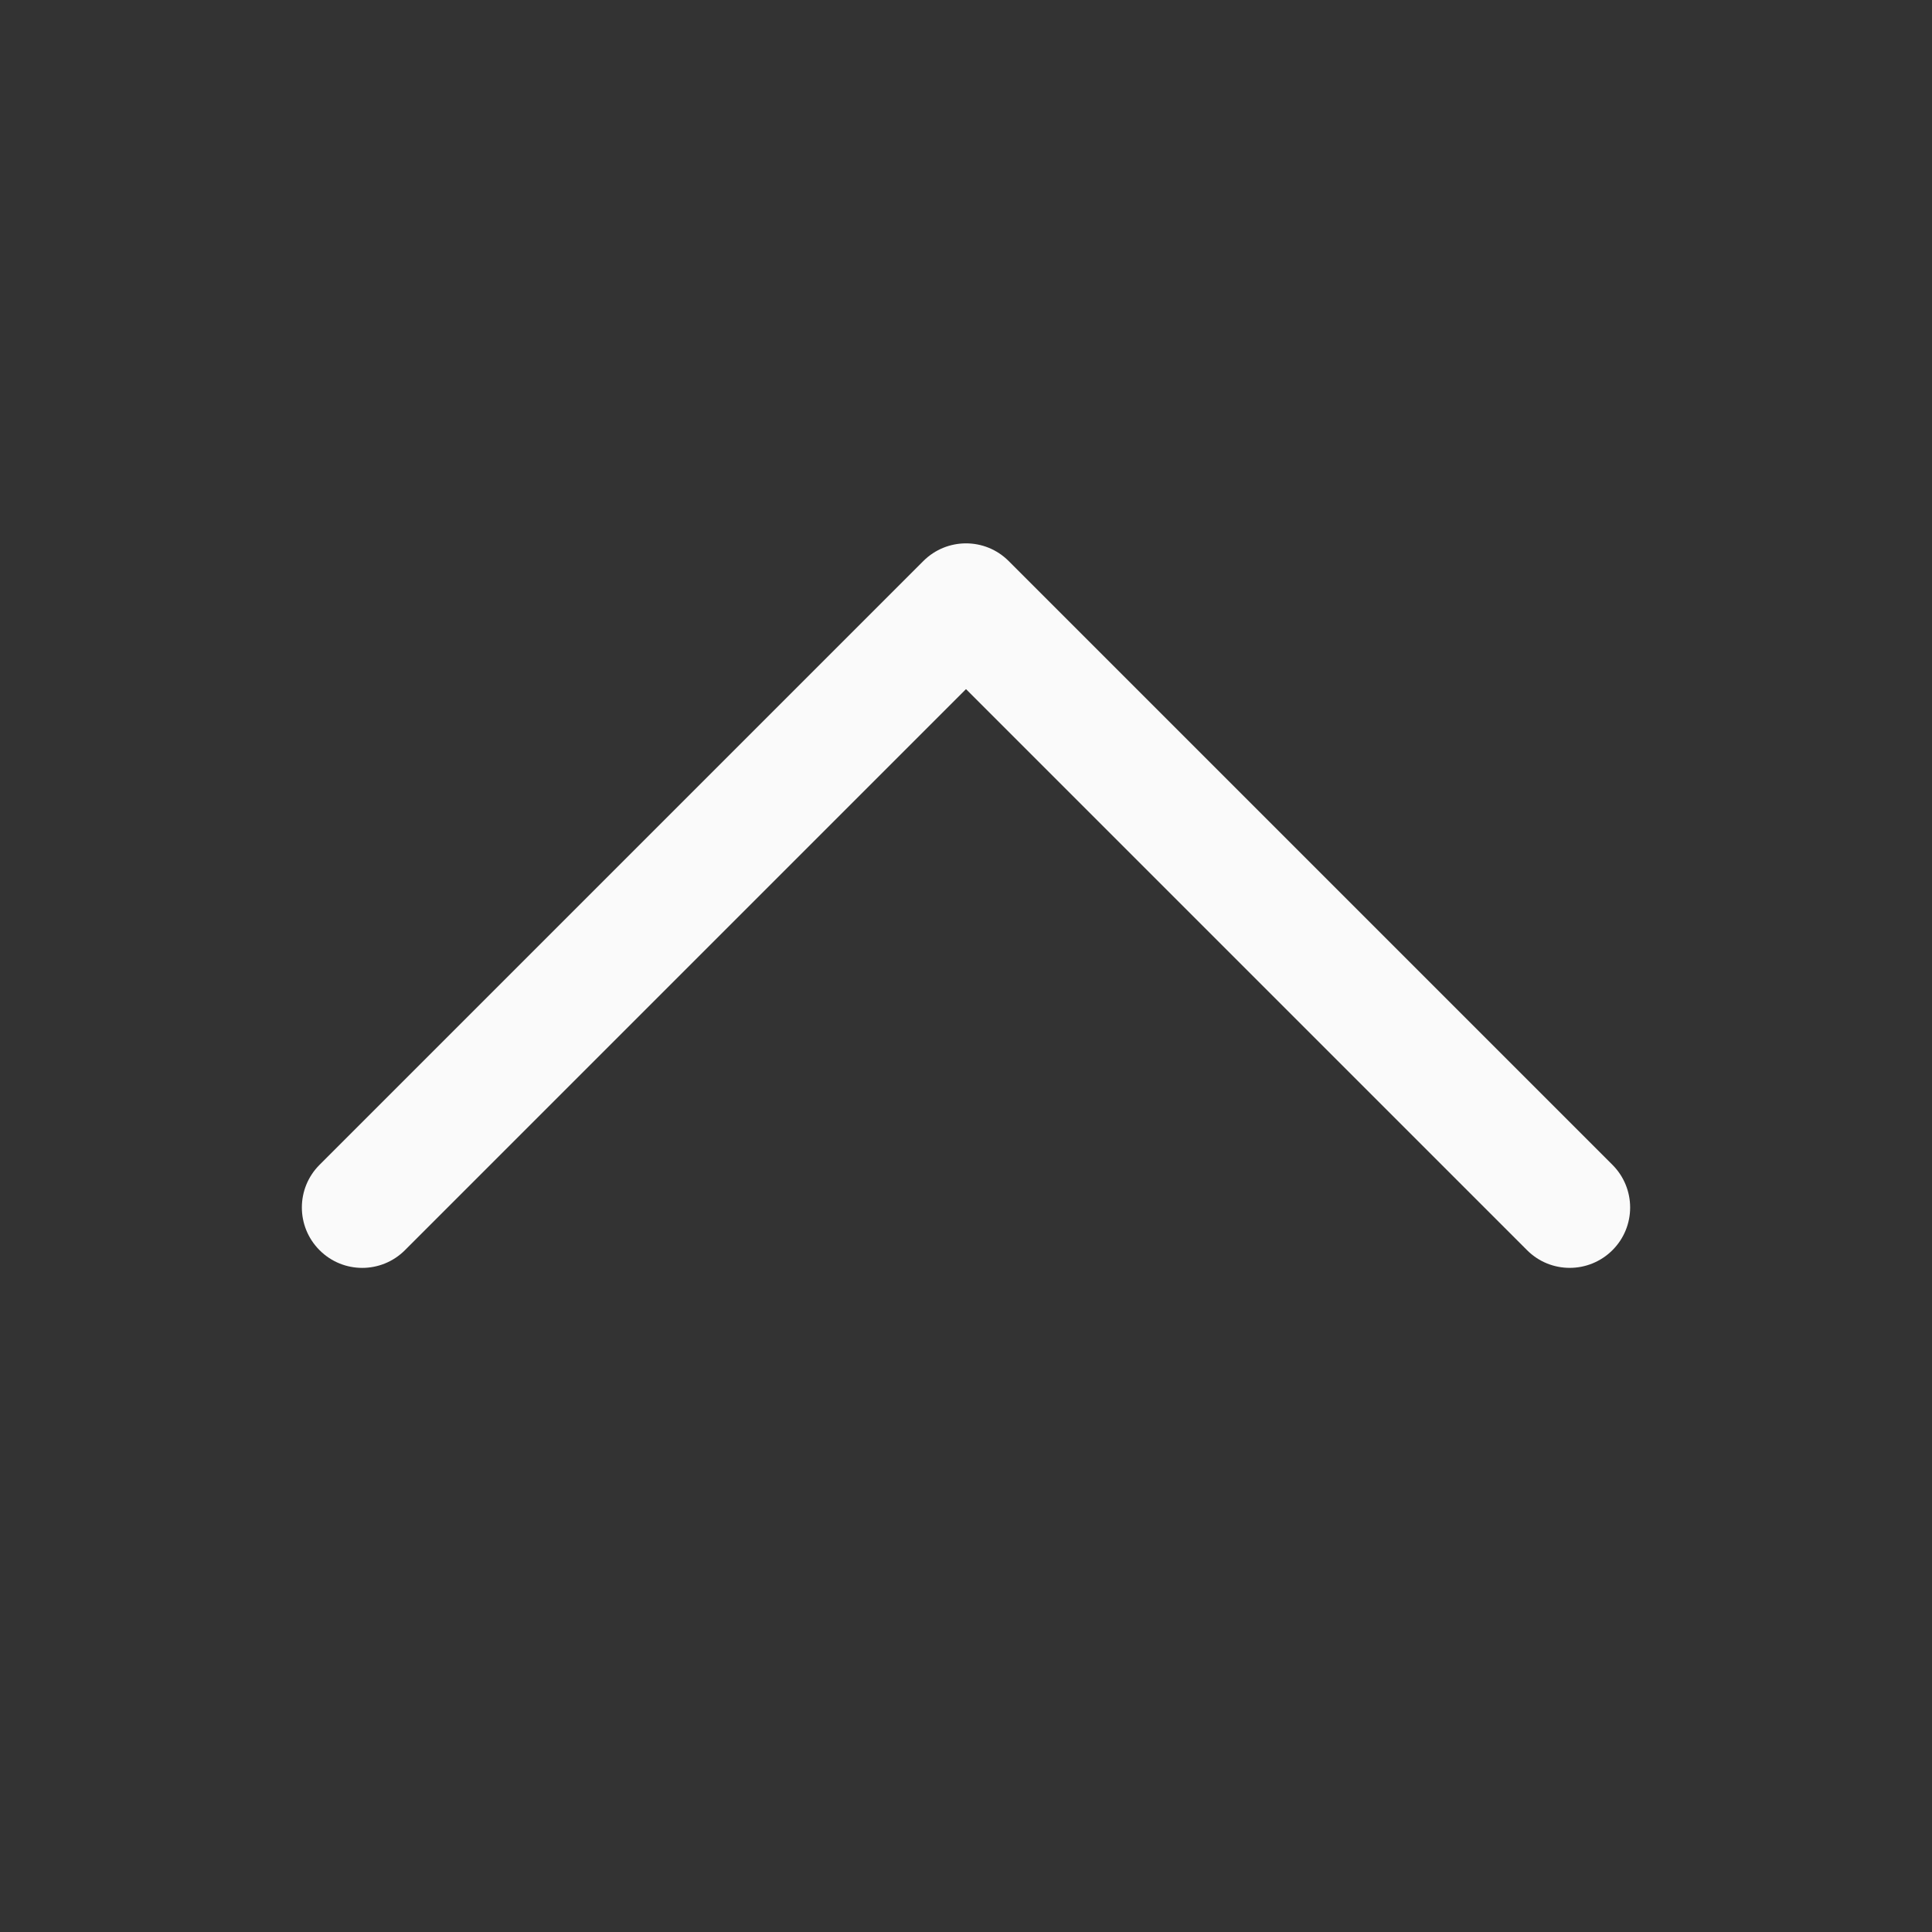 <svg class="{{ classes }}" fill="none" height="512" viewBox="0 0 32 32" width="512" xmlns="http://www.w3.org/2000/svg">
    <rect x="0" y="0" width="32" height="32" fill="#333333" stroke="none"/>
    <path clip-rule="evenodd"
          d="m15.293 9.293c.391-.391 1.024-.391 1.414 0l10 10c.391.391.391 1.024 0 1.414s-1.024.391-1.414 0l-9.293-9.293-9.293 9.293c-.391.391-1.024.391-1.414 0-.391-.391-.391-1.024 0-1.414z"
          fill="#fafafa" fill-rule="evenodd"/>
</svg>
